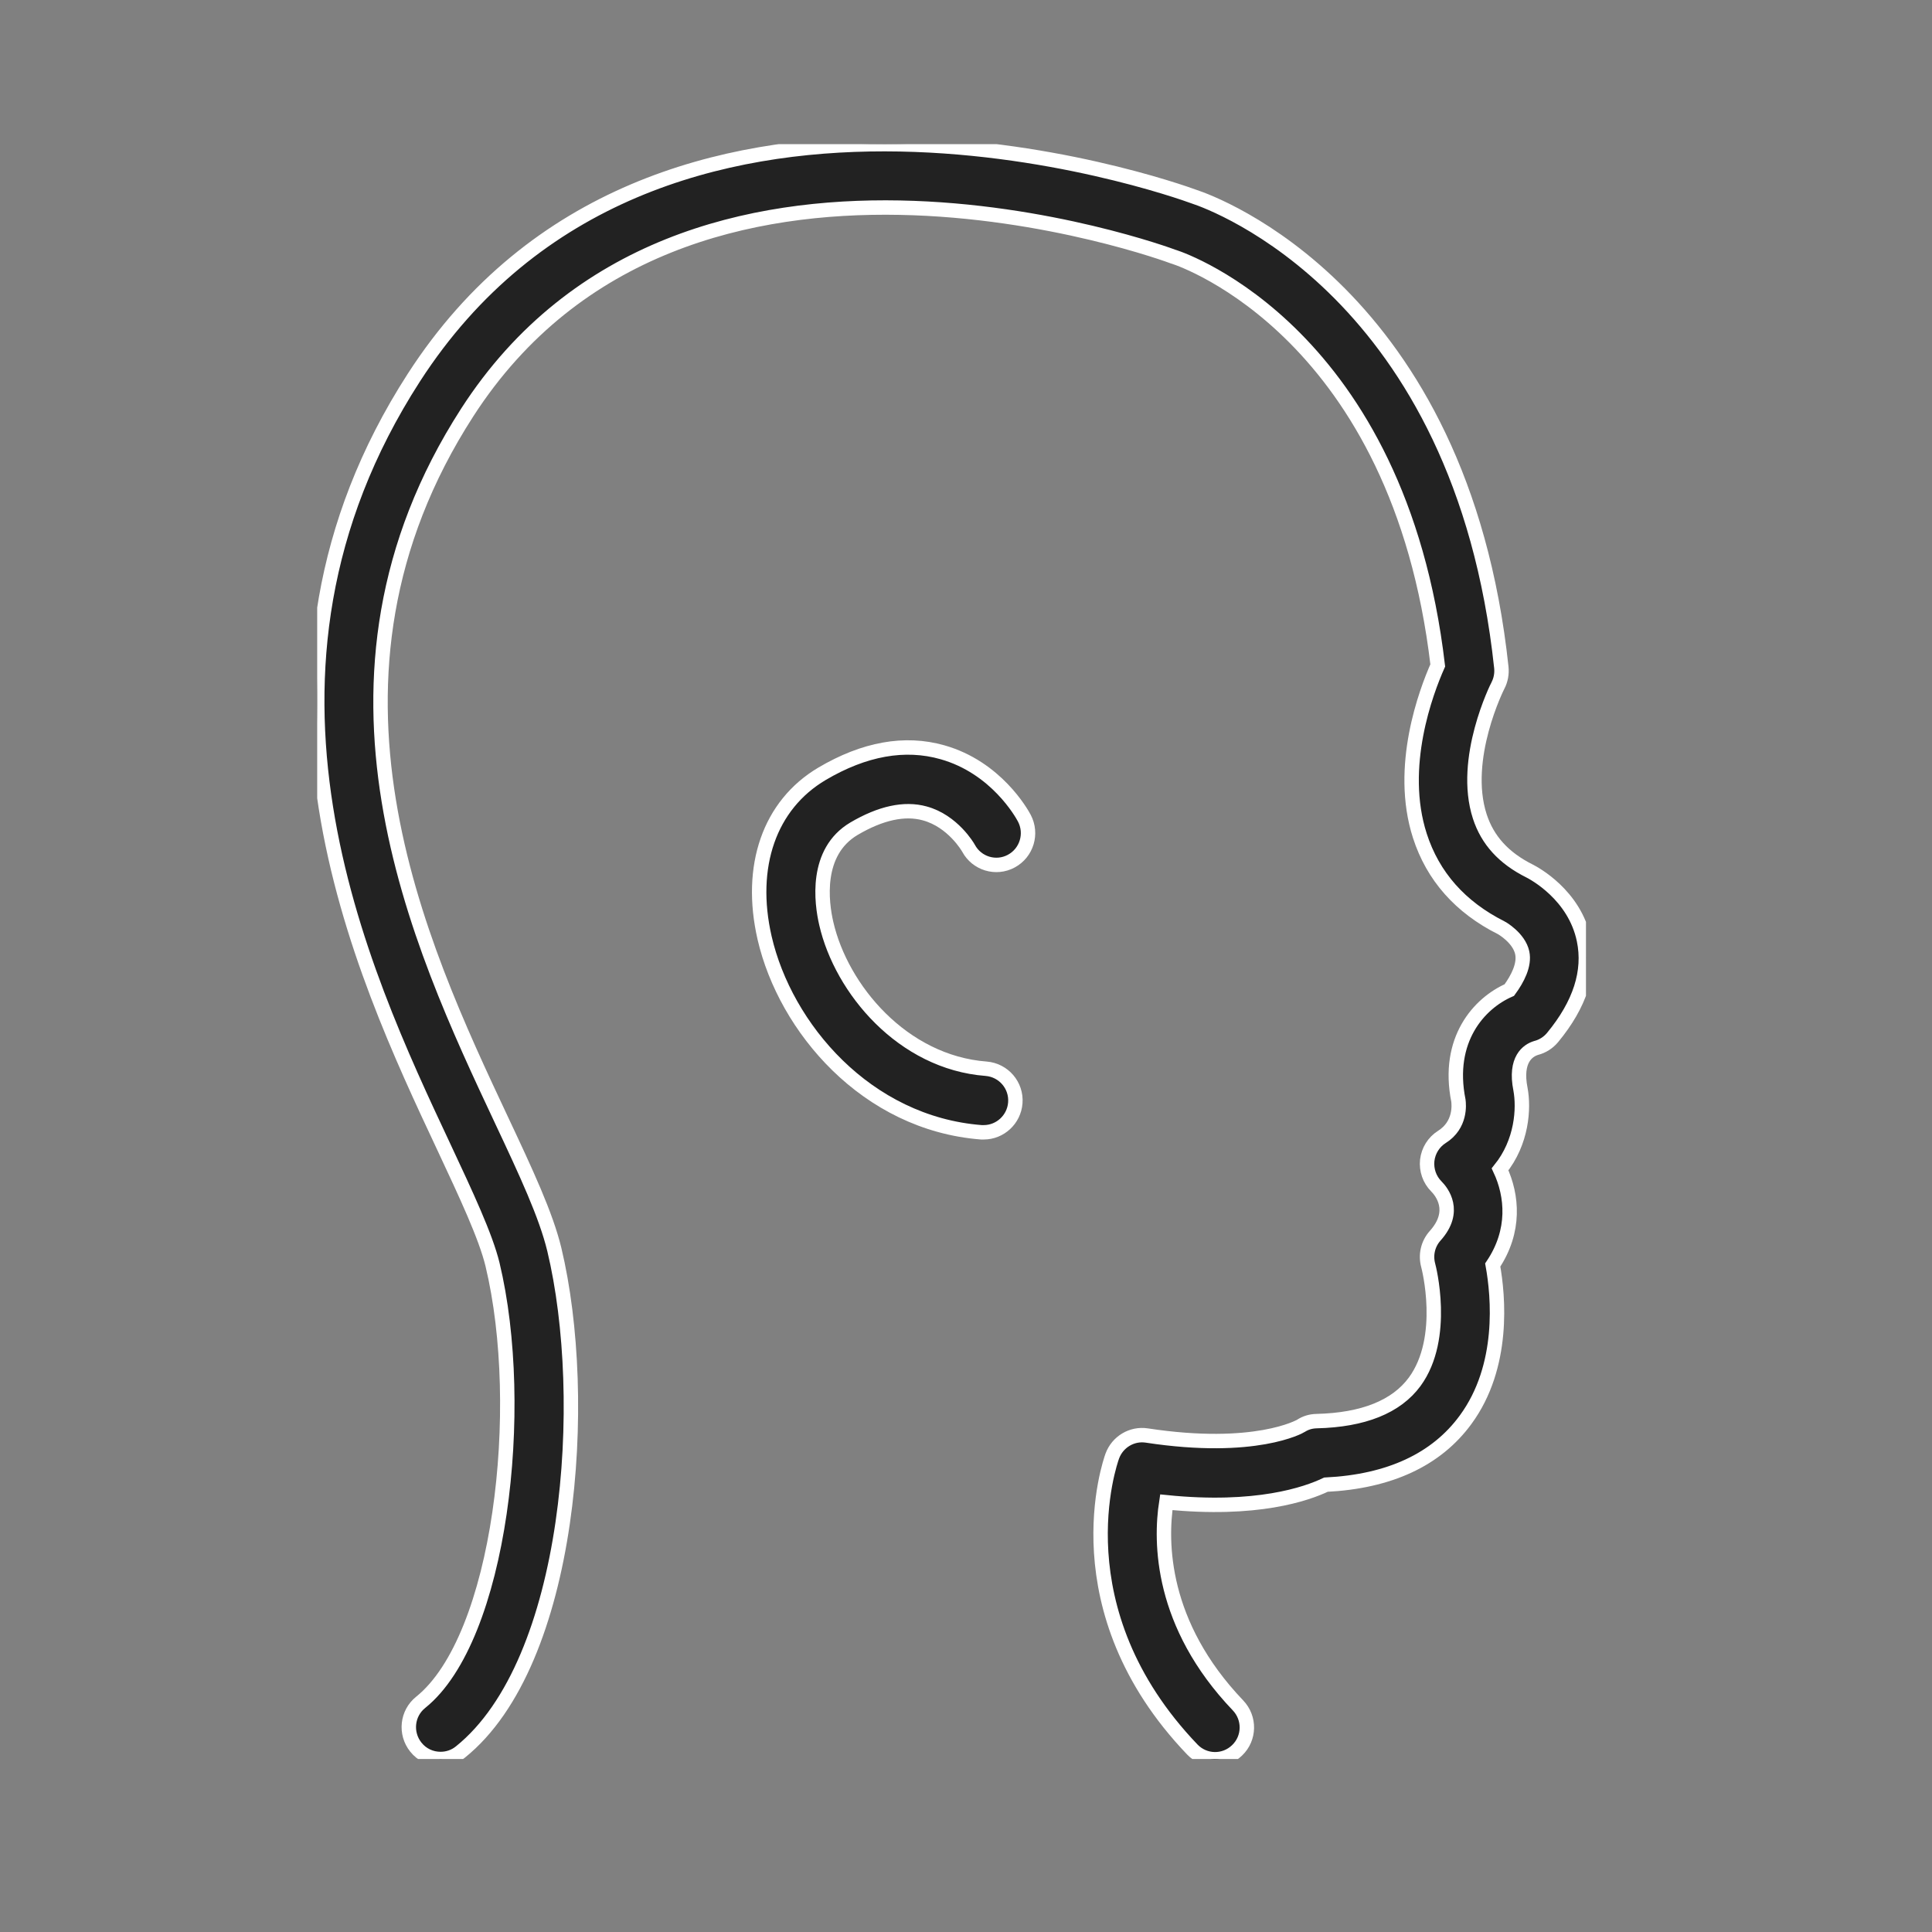 <svg width="67" height="67" viewBox="0 0 67 67" fill="none" xmlns="http://www.w3.org/2000/svg">
<rect x="0" y="0" width="67" height="67" fill="#808080" stroke="none"/>
<g clip-path="url(#clip0_236_1000)">
<path d="M15.274 61C14.953 61 14.633 60.859 14.418 60.585C14.04 60.108 14.114 59.415 14.589 59.035C17.361 56.809 18.274 48.824 17.08 43.851C16.842 42.871 16.17 41.44 15.393 39.779C12.515 33.649 7.705 23.399 14.352 13.095C22.681 0.186 40.56 6.506 41.421 6.824C42.08 7.04 50.677 10.136 52.065 23.147C52.087 23.363 52.048 23.58 51.947 23.774C51.933 23.796 50.668 26.314 51.318 28.314C51.586 29.14 52.149 29.758 53.041 30.204C53.199 30.284 54.604 31.03 54.929 32.594C55.158 33.694 54.793 34.828 53.844 35.977C53.695 36.158 53.493 36.286 53.269 36.343C52.992 36.427 52.522 36.736 52.729 37.774C52.852 38.437 52.786 39.603 52.021 40.552C52.447 41.462 52.562 42.685 51.767 43.869C51.964 44.955 52.188 47.38 50.826 49.235C49.812 50.621 48.182 51.377 45.981 51.487C45.309 51.809 43.574 52.415 40.446 52.097C40.235 53.47 40.239 56.323 42.932 59.141C43.354 59.582 43.341 60.28 42.901 60.7C42.462 61.124 41.768 61.111 41.346 60.669C36.699 55.811 38.495 50.71 38.574 50.493C38.755 50.003 39.255 49.703 39.769 49.782C43.534 50.356 45.089 49.464 45.107 49.451C45.278 49.341 45.454 49.288 45.66 49.283C47.281 49.244 48.423 48.784 49.06 47.919C50.185 46.382 49.539 43.917 49.531 43.891C49.429 43.524 49.517 43.136 49.772 42.853C50.536 42.001 49.996 41.329 49.812 41.144C49.574 40.905 49.46 40.574 49.495 40.239C49.535 39.903 49.719 39.607 50.005 39.426C50.664 39.011 50.594 38.304 50.576 38.167C50.154 36.056 51.292 34.793 52.342 34.334C52.627 33.945 52.878 33.464 52.79 33.044C52.68 32.523 52.074 32.179 52.07 32.179C50.642 31.463 49.693 30.39 49.24 28.986C48.467 26.592 49.46 23.977 49.86 23.076C48.511 11.589 41.061 9.023 40.74 8.917C40.723 8.913 40.701 8.904 40.687 8.9C40.52 8.834 23.731 2.637 16.205 14.301C10.222 23.576 14.532 32.757 17.387 38.834C18.253 40.676 18.933 42.133 19.223 43.33C20.467 48.515 19.834 57.648 15.968 60.757C15.766 60.921 15.524 61 15.283 61H15.274Z" fill="#222222" stroke="white" stroke-width="0.5"/>
<path d="M34.116 39.267C34.089 39.267 34.059 39.267 34.032 39.267C30.048 38.958 27.236 35.645 26.516 32.527C25.945 30.041 26.687 27.912 28.506 26.835C29.973 25.969 31.379 25.717 32.684 26.088C34.542 26.614 35.429 28.195 35.522 28.372C35.807 28.91 35.605 29.577 35.069 29.864C34.537 30.151 33.874 29.948 33.589 29.418C33.571 29.383 33.044 28.473 32.069 28.208C31.366 28.014 30.54 28.195 29.617 28.738C28.251 29.546 28.488 31.308 28.655 32.028C29.178 34.303 31.3 36.842 34.199 37.063C34.805 37.112 35.258 37.642 35.21 38.247C35.166 38.825 34.682 39.267 34.116 39.267Z" fill="#222222" stroke="white" stroke-width="0.5"/>
</g>
<defs>
<clipPath id="clip0_236_1000">
<rect width="44" height="56" fill="white" transform="translate(11 5)"/>
</clipPath>
</defs>
</svg>
